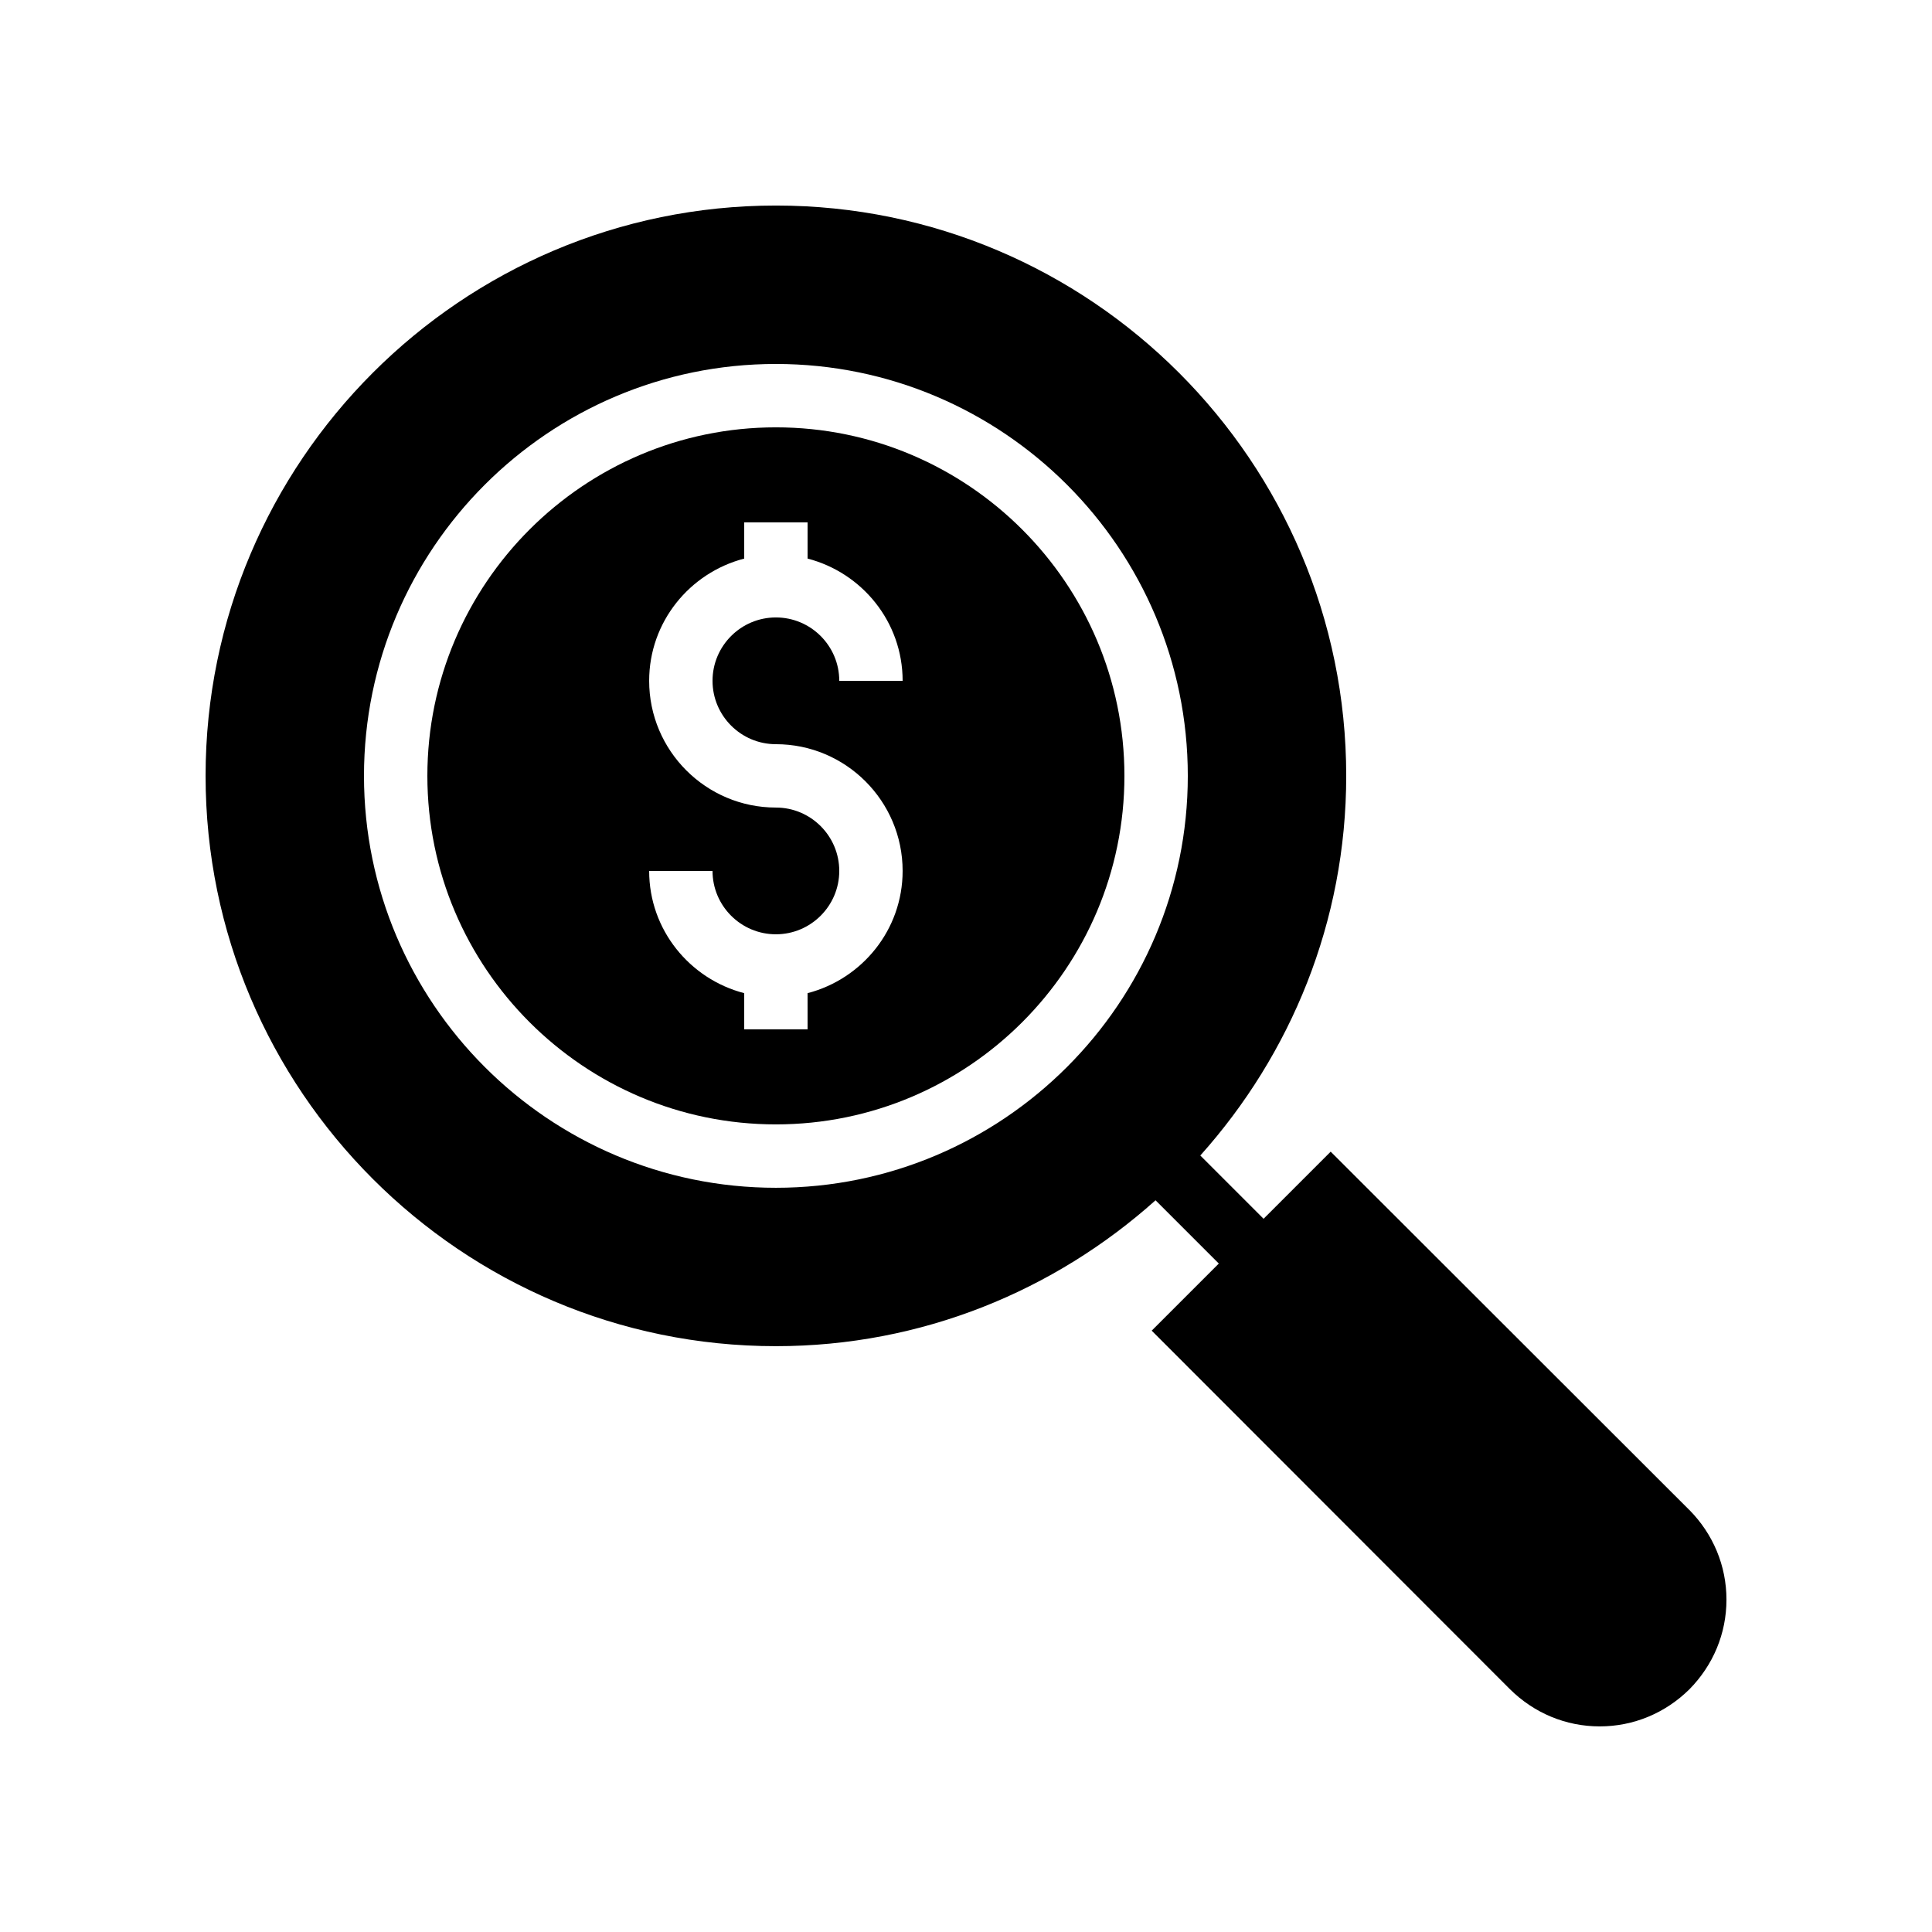 <?xml version="1.0" encoding="UTF-8"?>
<!-- Uploaded to: SVG Repo, www.svgrepo.com, Generator: SVG Repo Mixer Tools -->
<svg fill="#000000" width="800px" height="800px" version="1.1" viewBox="144 144 512 512" xmlns="http://www.w3.org/2000/svg">
 <g>
  <path d="m591.7 544.17-95.055-94.969-17.785 17.785-16.766-16.766c23.961-26.762 38.668-61.965 38.668-100.61 0-83.297-67.762-151.14-151.14-151.14-83.379 0.004-151.14 67.848-151.14 151.14 0 83.297 67.762 151.14 151.14 151.14 38.664 0 73.855-14.711 100.61-38.664l16.766 16.766-17.785 17.785 94.969 95.051c6.379 6.297 14.773 9.824 23.758 9.824s17.383-3.527 23.762-9.824c6.301-6.383 9.828-14.781 9.828-23.766s-3.527-17.379-9.824-23.762zm-242.08-85.395c-60.191 0-109.16-48.969-109.16-109.16 0-60.188 48.965-109.16 109.16-109.16 60.191 0 109.16 48.969 109.16 109.16 0 60.188-48.969 109.16-109.16 109.16z"/>
  <path d="m349.62 257.25c-50.93 0-92.363 41.434-92.363 92.363 0 50.93 41.434 92.363 92.363 92.363 50.93 0 92.363-41.434 92.363-92.363 0.004-50.93-41.434-92.363-92.363-92.363zm0 83.969c18.52 0 33.586 15.062 33.586 33.586 0 15.605-10.746 28.641-25.191 32.395l0.004 9.59h-16.793v-9.59c-14.445-3.754-25.191-16.789-25.191-32.395h16.793c0 9.258 7.531 16.793 16.793 16.793 9.262 0 16.793-7.535 16.793-16.793 0-9.258-7.531-16.793-16.793-16.793-18.52 0-33.586-15.062-33.586-33.586 0-15.605 10.746-28.641 25.191-32.395v-9.594h16.793v9.59c14.445 3.754 25.188 16.789 25.188 32.395h-16.793c0-9.258-7.531-16.793-16.793-16.793-9.262 0-16.793 7.535-16.793 16.793 0 9.258 7.531 16.797 16.793 16.797z"/>
 </g>
</svg>